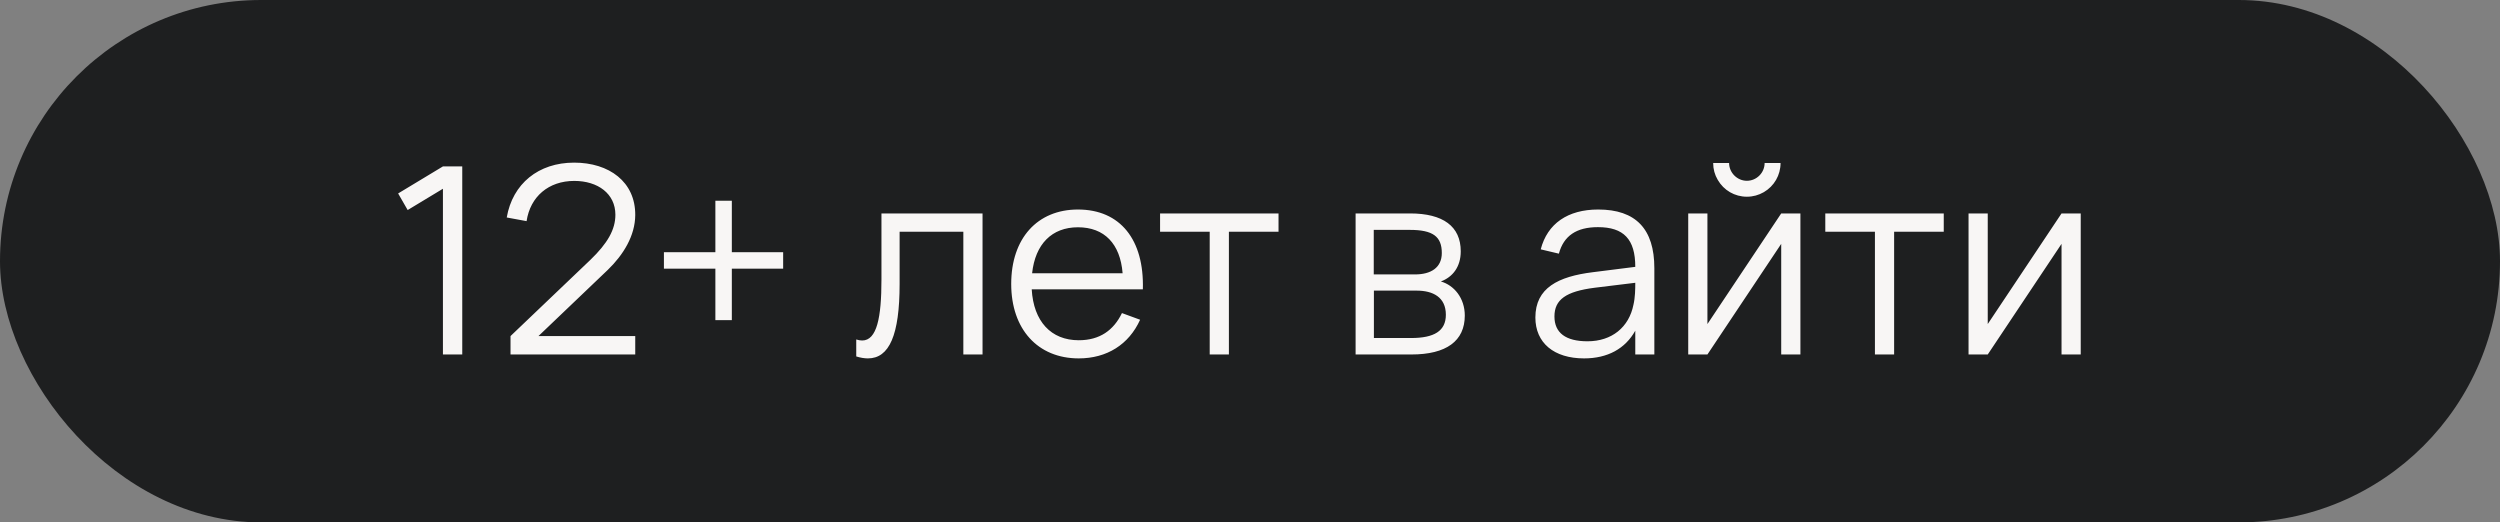 <?xml version="1.0" encoding="UTF-8"?> <svg xmlns="http://www.w3.org/2000/svg" width="134" height="28" viewBox="0 0 134 28" fill="none"><rect x="0" y="0" width="134" height="28" fill="#808080" stroke="none"/><rect width="134" height="28" rx="14" fill="#1E1F20"></rect><path d="M24.777 19H23.741V10.117L21.851 11.258L21.34 10.369L23.741 8.92H24.777V19ZM27.364 19V18.013L31.641 13.932C32.565 13.043 32.985 12.308 32.985 11.51C32.985 10.383 32.047 9.697 30.78 9.697C29.408 9.697 28.421 10.537 28.225 11.853L27.161 11.657C27.476 9.844 28.862 8.717 30.773 8.717C32.649 8.717 34.063 9.746 34.049 11.531C34.042 12.637 33.412 13.659 32.579 14.464L28.862 18.013H34.049V19H27.364ZM39.226 17.159H38.344V14.401H35.586V13.519H38.344V10.761H39.226V13.519H41.977V14.401H39.226V17.159ZM45.895 19.105V18.195C46.007 18.23 46.112 18.251 46.21 18.251C47.001 18.251 47.246 17.019 47.246 14.989V11.44H52.664V19H51.635V12.42H48.219V15.22C48.219 17.964 47.666 19.21 46.518 19.21C46.329 19.21 46.119 19.175 45.895 19.105ZM57.82 18.237C58.947 18.237 59.689 17.705 60.137 16.781L61.11 17.138C60.508 18.468 59.325 19.21 57.82 19.21C55.629 19.21 54.201 17.649 54.201 15.22C54.201 12.777 55.601 11.23 57.778 11.23C60.046 11.23 61.334 12.847 61.257 15.507H55.3C55.398 17.229 56.336 18.237 57.82 18.237ZM55.321 14.646H60.172C60.046 13.064 59.192 12.182 57.778 12.182C56.378 12.182 55.489 13.085 55.321 14.646ZM65.869 19H64.84V12.42H62.18V11.44H68.529V12.42H65.869V19ZM75.656 19H72.66V11.44H75.579C77.35 11.44 78.296 12.133 78.296 13.47C78.296 14.31 77.862 14.849 77.231 15.087C77.939 15.29 78.513 15.976 78.513 16.914C78.513 18.279 77.519 19 75.656 19ZM75.566 12.322H73.633V14.709H75.846C76.7 14.709 77.281 14.345 77.281 13.561C77.281 12.679 76.805 12.322 75.566 12.322ZM73.641 18.118H75.635C76.874 18.118 77.498 17.74 77.498 16.872C77.498 15.927 76.805 15.577 75.93 15.577H73.641V18.118ZM85.663 11.23C87.679 11.23 88.673 12.273 88.673 14.373V19H87.651V17.726C87.112 18.692 86.167 19.21 84.907 19.21C83.29 19.21 82.296 18.377 82.296 17.019C82.296 15.43 83.521 14.821 85.376 14.59L87.651 14.303C87.651 12.819 87.028 12.175 85.649 12.175C84.501 12.175 83.815 12.637 83.556 13.596L82.583 13.365C82.94 11.986 84.032 11.23 85.663 11.23ZM87.651 15.157L85.474 15.423C83.934 15.619 83.318 16.06 83.318 16.963C83.318 17.838 83.92 18.293 85.089 18.293C86.398 18.293 87.315 17.537 87.553 16.333C87.644 15.955 87.651 15.493 87.651 15.157ZM93.632 10.544C92.981 10.544 92.393 10.201 92.071 9.641C91.91 9.368 91.826 9.067 91.826 8.738H92.68C92.68 9.256 93.114 9.69 93.632 9.69C94.157 9.69 94.584 9.256 94.584 8.738H95.438C95.438 9.389 95.095 9.977 94.542 10.299C94.262 10.46 93.961 10.544 93.632 10.544ZM95.473 11.44H96.502V19H95.473V13.071L91.518 19H90.489V11.44H91.518V17.369L95.473 11.44ZM101.525 19H100.496V12.42H97.836V11.44H104.185V12.42H101.525V19ZM110.498 11.44H111.527V19H110.498V13.071L106.543 19H105.514V11.44H106.543V17.369L110.498 11.44Z" fill="#F8F6F5"></path></svg> 